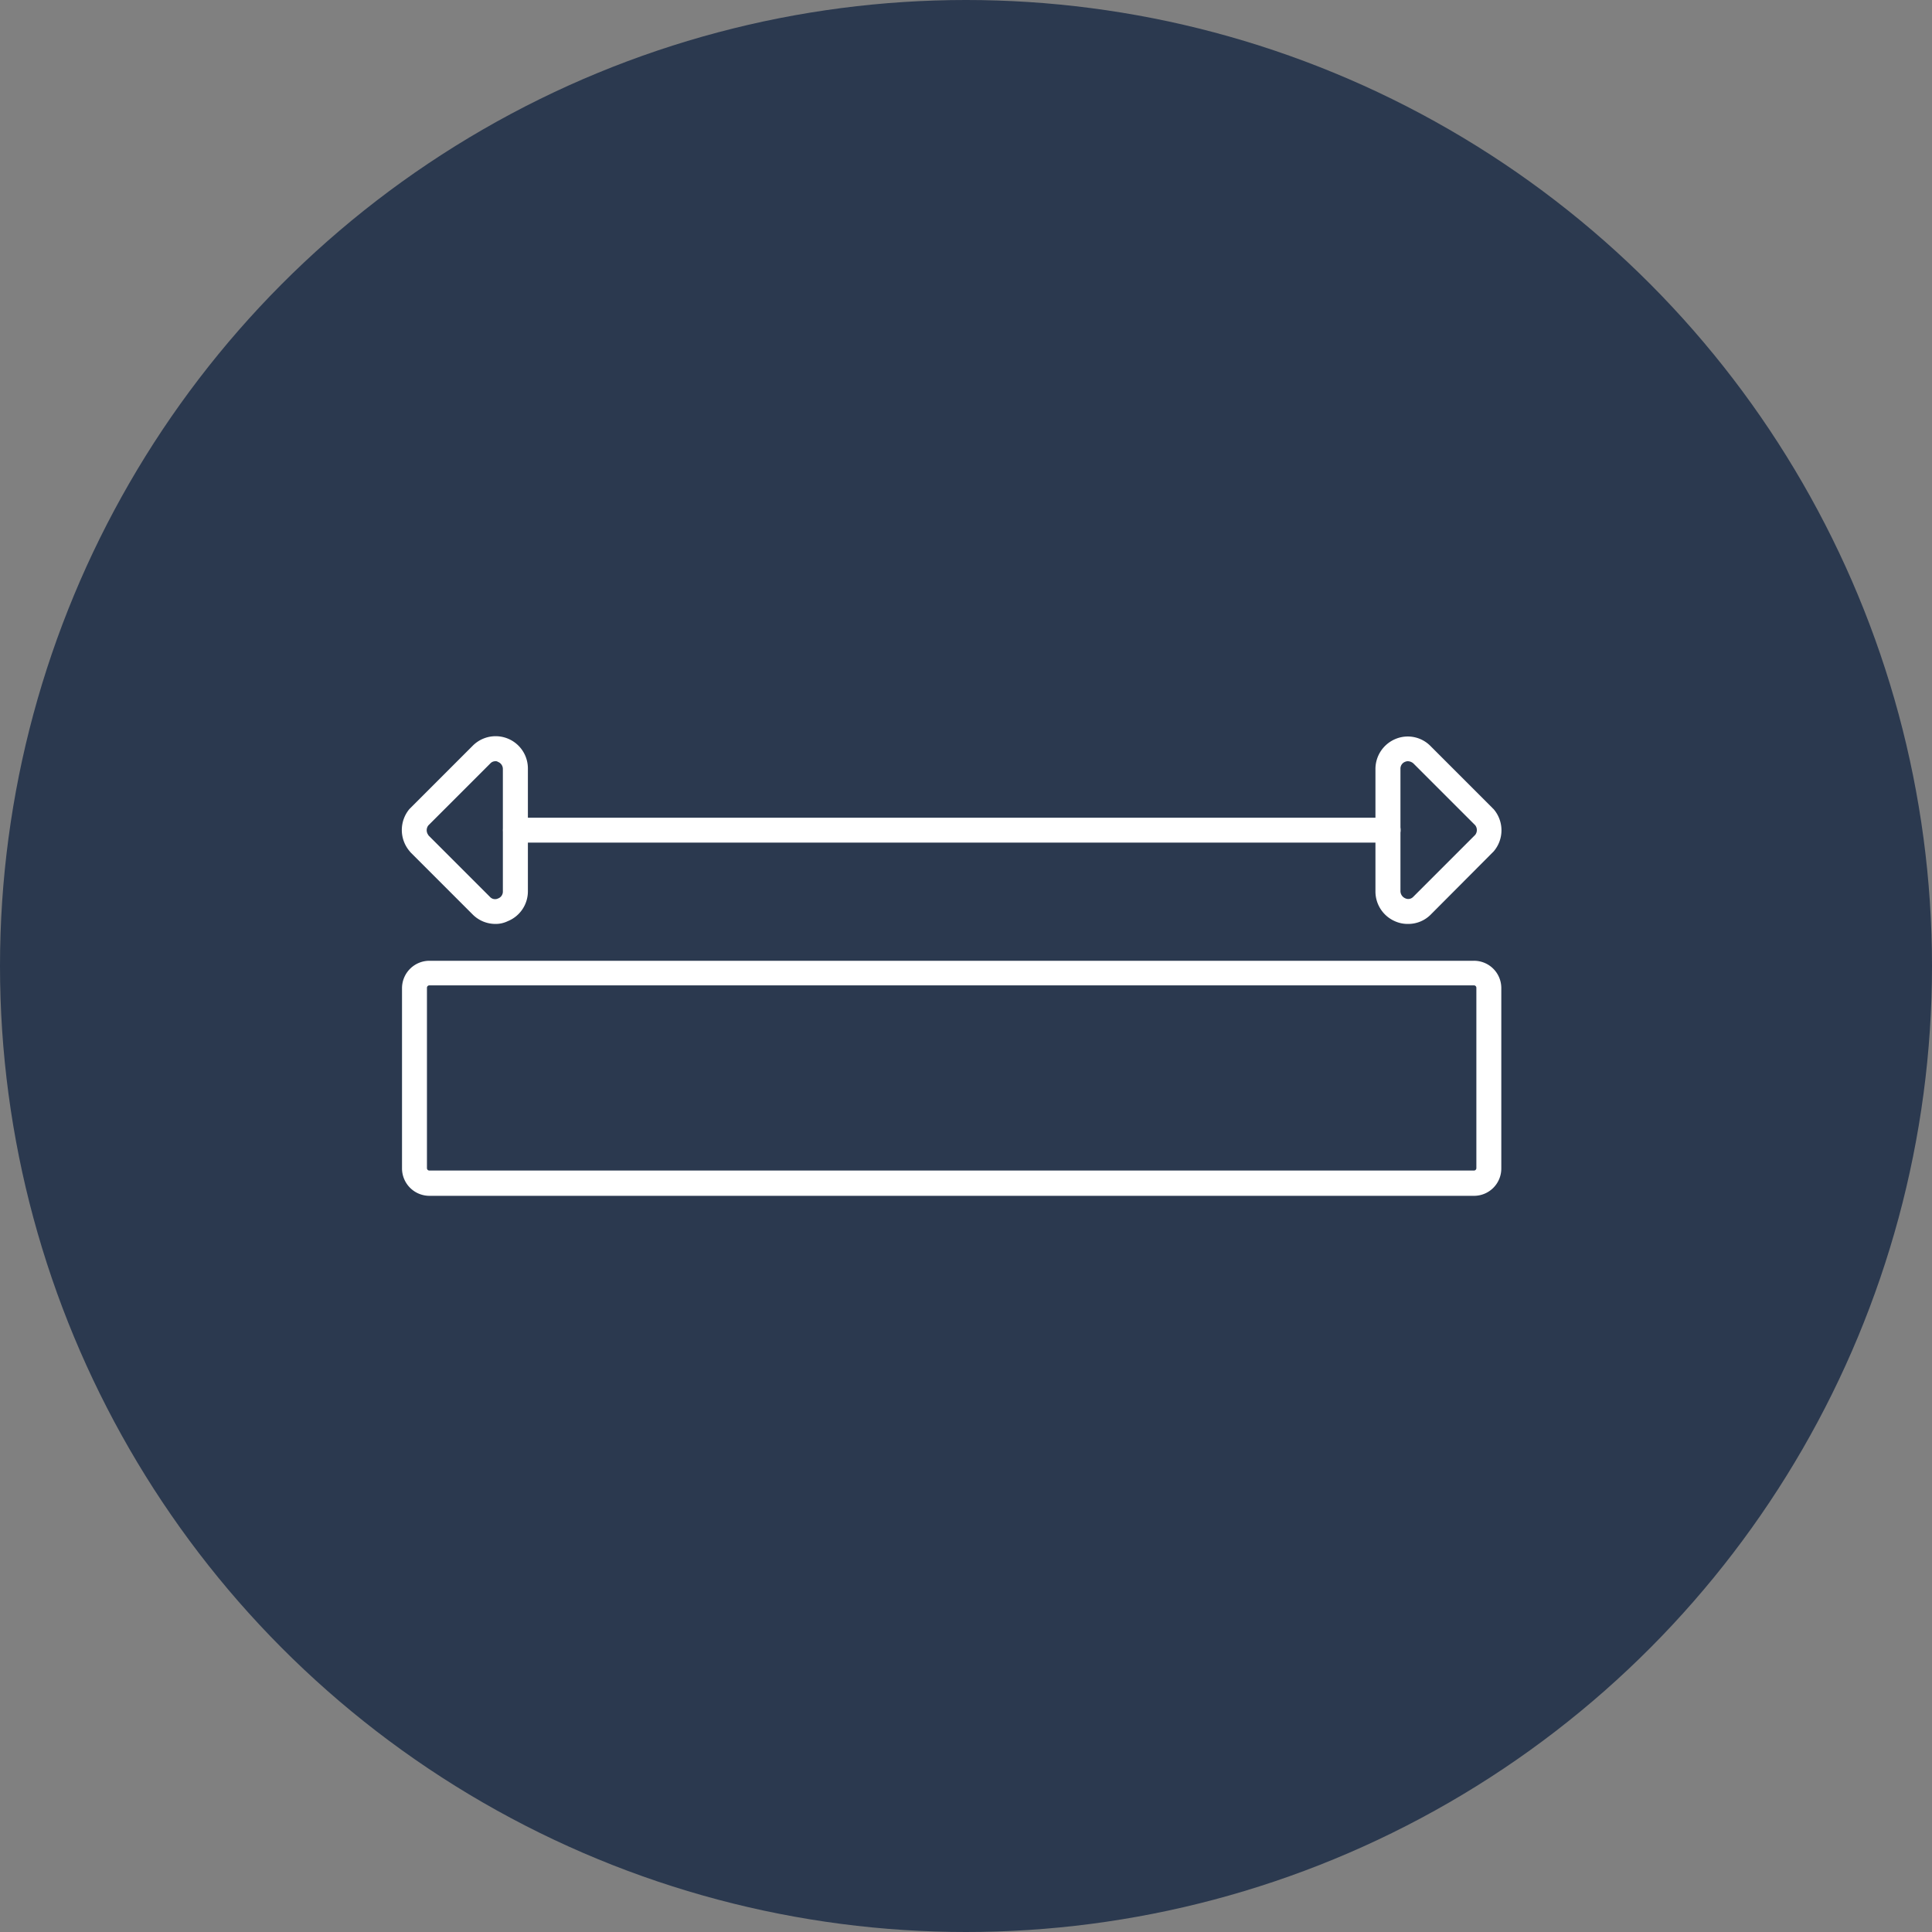 <svg xmlns="http://www.w3.org/2000/svg" width="79.81" height="79.81" viewBox="0 0 79.81 79.81">
  <rect x="0" y="0" width="79.81" height="79.81" fill="#808080" stroke="none"/>
  <g id="Group_1083" data-name="Group 1083" transform="translate(-920.096 -888.956)">
    <circle id="Ellipse_22" data-name="Ellipse 22" cx="39.905" cy="39.905" r="39.905" transform="translate(920.096 888.956)" fill="#2b394f"/>
    <g id="noun-measuring-tape-5494999" transform="translate(936.695 919.366)">
      <g id="Group_936" data-name="Group 936" transform="translate(0)">
        <g id="Group_907" data-name="Group 907" transform="translate(0.008 9.278)">
          <path id="Path_123328" data-name="Path 123328" d="M48.581,233.311H5.43a1.134,1.134,0,0,1-1.13-1.13v-7.45a1.134,1.134,0,0,1,1.13-1.13H48.581a1.127,1.127,0,0,1,1.13,1.13v7.45A1.127,1.127,0,0,1,48.581,233.311ZM5.43,224.617a.1.1,0,0,0-.1.1v7.45a.1.1,0,0,0,.1.1H48.581a.1.1,0,0,0,.1-.1v-7.45a.1.1,0,0,0-.1-.1Z" transform="translate(-4.3 -223.6)" fill="#fff"/>
        </g>
        <g id="Group_933" data-name="Group 933" transform="translate(4.18 3.369)">
          <path id="Path_123353" data-name="Path 123353" d="M81.454,167.128H45.414a.514.514,0,0,1,0-1.028h36.05a.509.509,0,0,1,.514.514A.518.518,0,0,1,81.454,167.128Z" transform="translate(-44.9 -166.1)" fill="#fff"/>
        </g>
        <g id="Group_934" data-name="Group 934" transform="translate(0 0)">
          <path id="Path_123354" data-name="Path 123354" d="M8.086,141.075a1.324,1.324,0,0,1-.935-.391l-2.538-2.538-.031-.031-.041-.051a1.351,1.351,0,0,1,0-1.737l.021-.021.031-.031.021-.021,2.538-2.538a1.333,1.333,0,0,1,2.281.935v5.077a1.329,1.329,0,0,1-.832,1.233A1.134,1.134,0,0,1,8.086,141.075Zm0-6.721a.283.283,0,0,0-.206.092l-2.538,2.538-.01.01-.01.01a.324.324,0,0,0,0,.4v.01l.01.01,2.538,2.538a.283.283,0,0,0,.329.062.3.3,0,0,0,.2-.288h0v-5.066a.312.312,0,0,0-.2-.288A.165.165,0,0,0,8.086,134.354Zm1.346,5.385Z" transform="translate(-4.225 -133.318)" fill="#fff"/>
        </g>
        <g id="Group_935" data-name="Group 935" transform="translate(40.22 0.01)">
          <path id="Path_123355" data-name="Path 123355" d="M396.946,141.165a1.275,1.275,0,0,1-.514-.1,1.34,1.34,0,0,1-.832-1.233v-5.066a1.343,1.343,0,0,1,.832-1.243,1.316,1.316,0,0,1,1.449.3l2.559,2.559c0,.01.01.01.021.021l.021.021a1.34,1.34,0,0,1,0,1.747l-.021.021-.031.031-.021.021-2.528,2.538A1.306,1.306,0,0,1,396.946,141.165Zm0-6.721a.275.275,0,0,0-.113.021.3.3,0,0,0-.2.288v5.066h0a.327.327,0,0,0,.2.288.283.283,0,0,0,.329-.062l2.538-2.538.01-.01.01-.01a.324.324,0,0,0,0-.4l-.021-.021-2.528-2.528A.362.362,0,0,0,396.946,134.444Zm-.832,5.385Z" transform="translate(-395.6 -133.418)" fill="#fff"/>
        </g>
      </g>
    </g>
  </g>
</svg>
